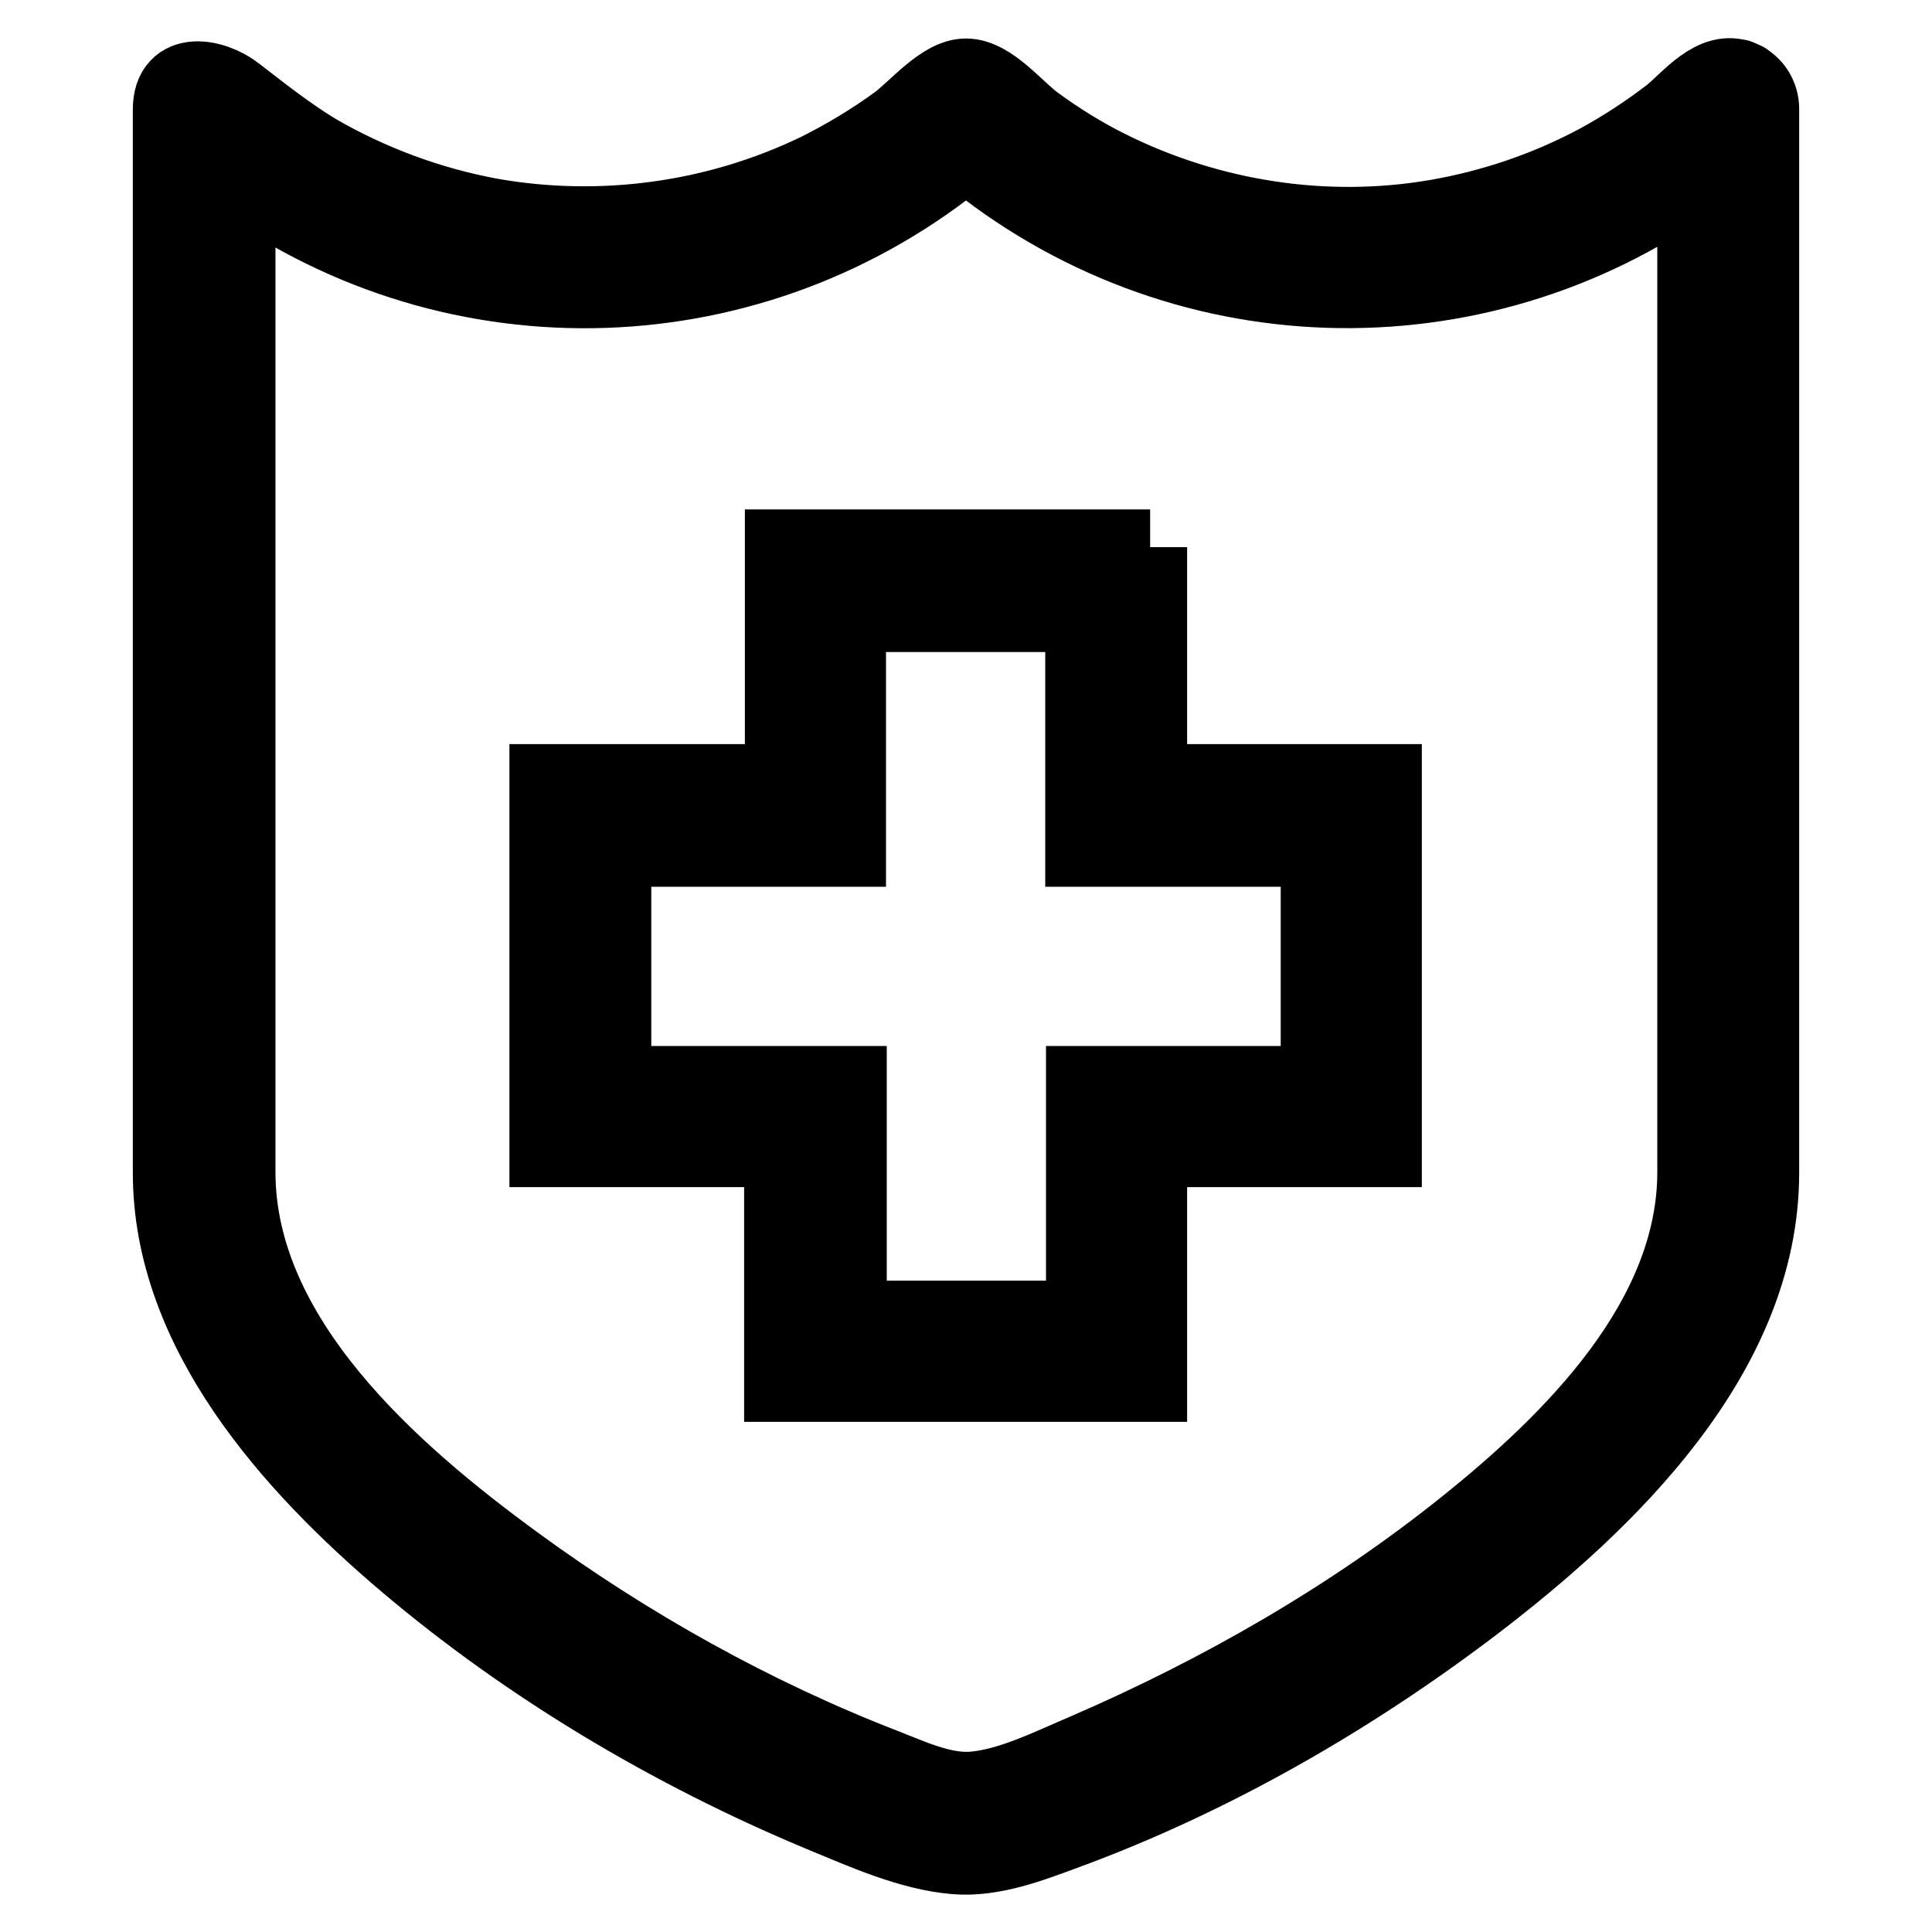 <?xml version="1.0" encoding="utf-8"?>
<!-- Svg Vector Icons : http://www.onlinewebfonts.com/icon -->
<!DOCTYPE svg PUBLIC "-//W3C//DTD SVG 1.1//EN" "http://www.w3.org/Graphics/SVG/1.1/DTD/svg11.dtd">
<svg version="1.1" xmlns="http://www.w3.org/2000/svg" xmlns:xlink="http://www.w3.org/1999/xlink" x="0px" y="0px" viewBox="0 0 256 256" enable-background="new 0 0 256 256" xml:space="preserve">
<g> <path stroke-width="10" fill-opacity="0" stroke="#000000"  d="M230.8,10.4c-3.7-1.6-7,2.8-9.5,4.8c-3,2.3-6.2,4.4-9.5,6.2c-6.7,3.6-14,6.1-21.6,7.4 c-14.7,2.5-30,0.1-43.4-6.6c-3.4-1.7-6.6-3.7-9.6-5.9c-2.5-1.8-5.9-6.2-9.2-6.2c-3.2,0-6.7,4.4-9.2,6.2c-3.3,2.4-6.8,4.5-10.4,6.3 C95,29.1,79.7,31.2,65,28.6c-8.1-1.5-15.9-4.4-23-8.5c-3.8-2.3-7.2-5-10.7-7.7c-2.9-2.3-8.7-3.5-8.7,2.1v140.9 c0,21.1,16.1,38.9,31.2,51.7c16.3,13.8,35.2,25,54.8,33.2c5.6,2.3,11.9,5.2,18,5.7c5,0.4,10.1-1.6,14.7-3.3 c19.3-7.1,37.7-17.7,54-30.1c17.7-13.5,38.1-33.1,38.1-57.2V14.4C233.4,12.7,232.4,11.1,230.8,10.4 C229.2,9.7,232.4,11.1,230.8,10.4z M224.6,155.3c0,19.5-16.3,35.6-30.4,46.9c-15.2,12.2-32.5,22.1-50.3,29.8 c-4.5,1.9-10,4.7-15,5.1c-4,0.3-8.2-1.7-11.8-3.1c-17.3-6.7-33.9-16-48.8-26.9c-16.3-11.9-36.8-29.7-36.8-51.8V23.7 C60.5,44.5,100,43.4,128,20.2c28,23.2,67.5,24.3,96.6,3.4V155.3L224.6,155.3z M152.4,72.5h-48.7v31.1H72.5v48.7h31.1v31.1h48.7 v-31.1h31.1v-48.7h-31.1V72.5z M174.7,112.5v31.1h-31.1v31.1h-31.1v-31.1H81.3v-31.1h31.1V81.4h31.1v31.1H174.7z"/></g>
</svg>